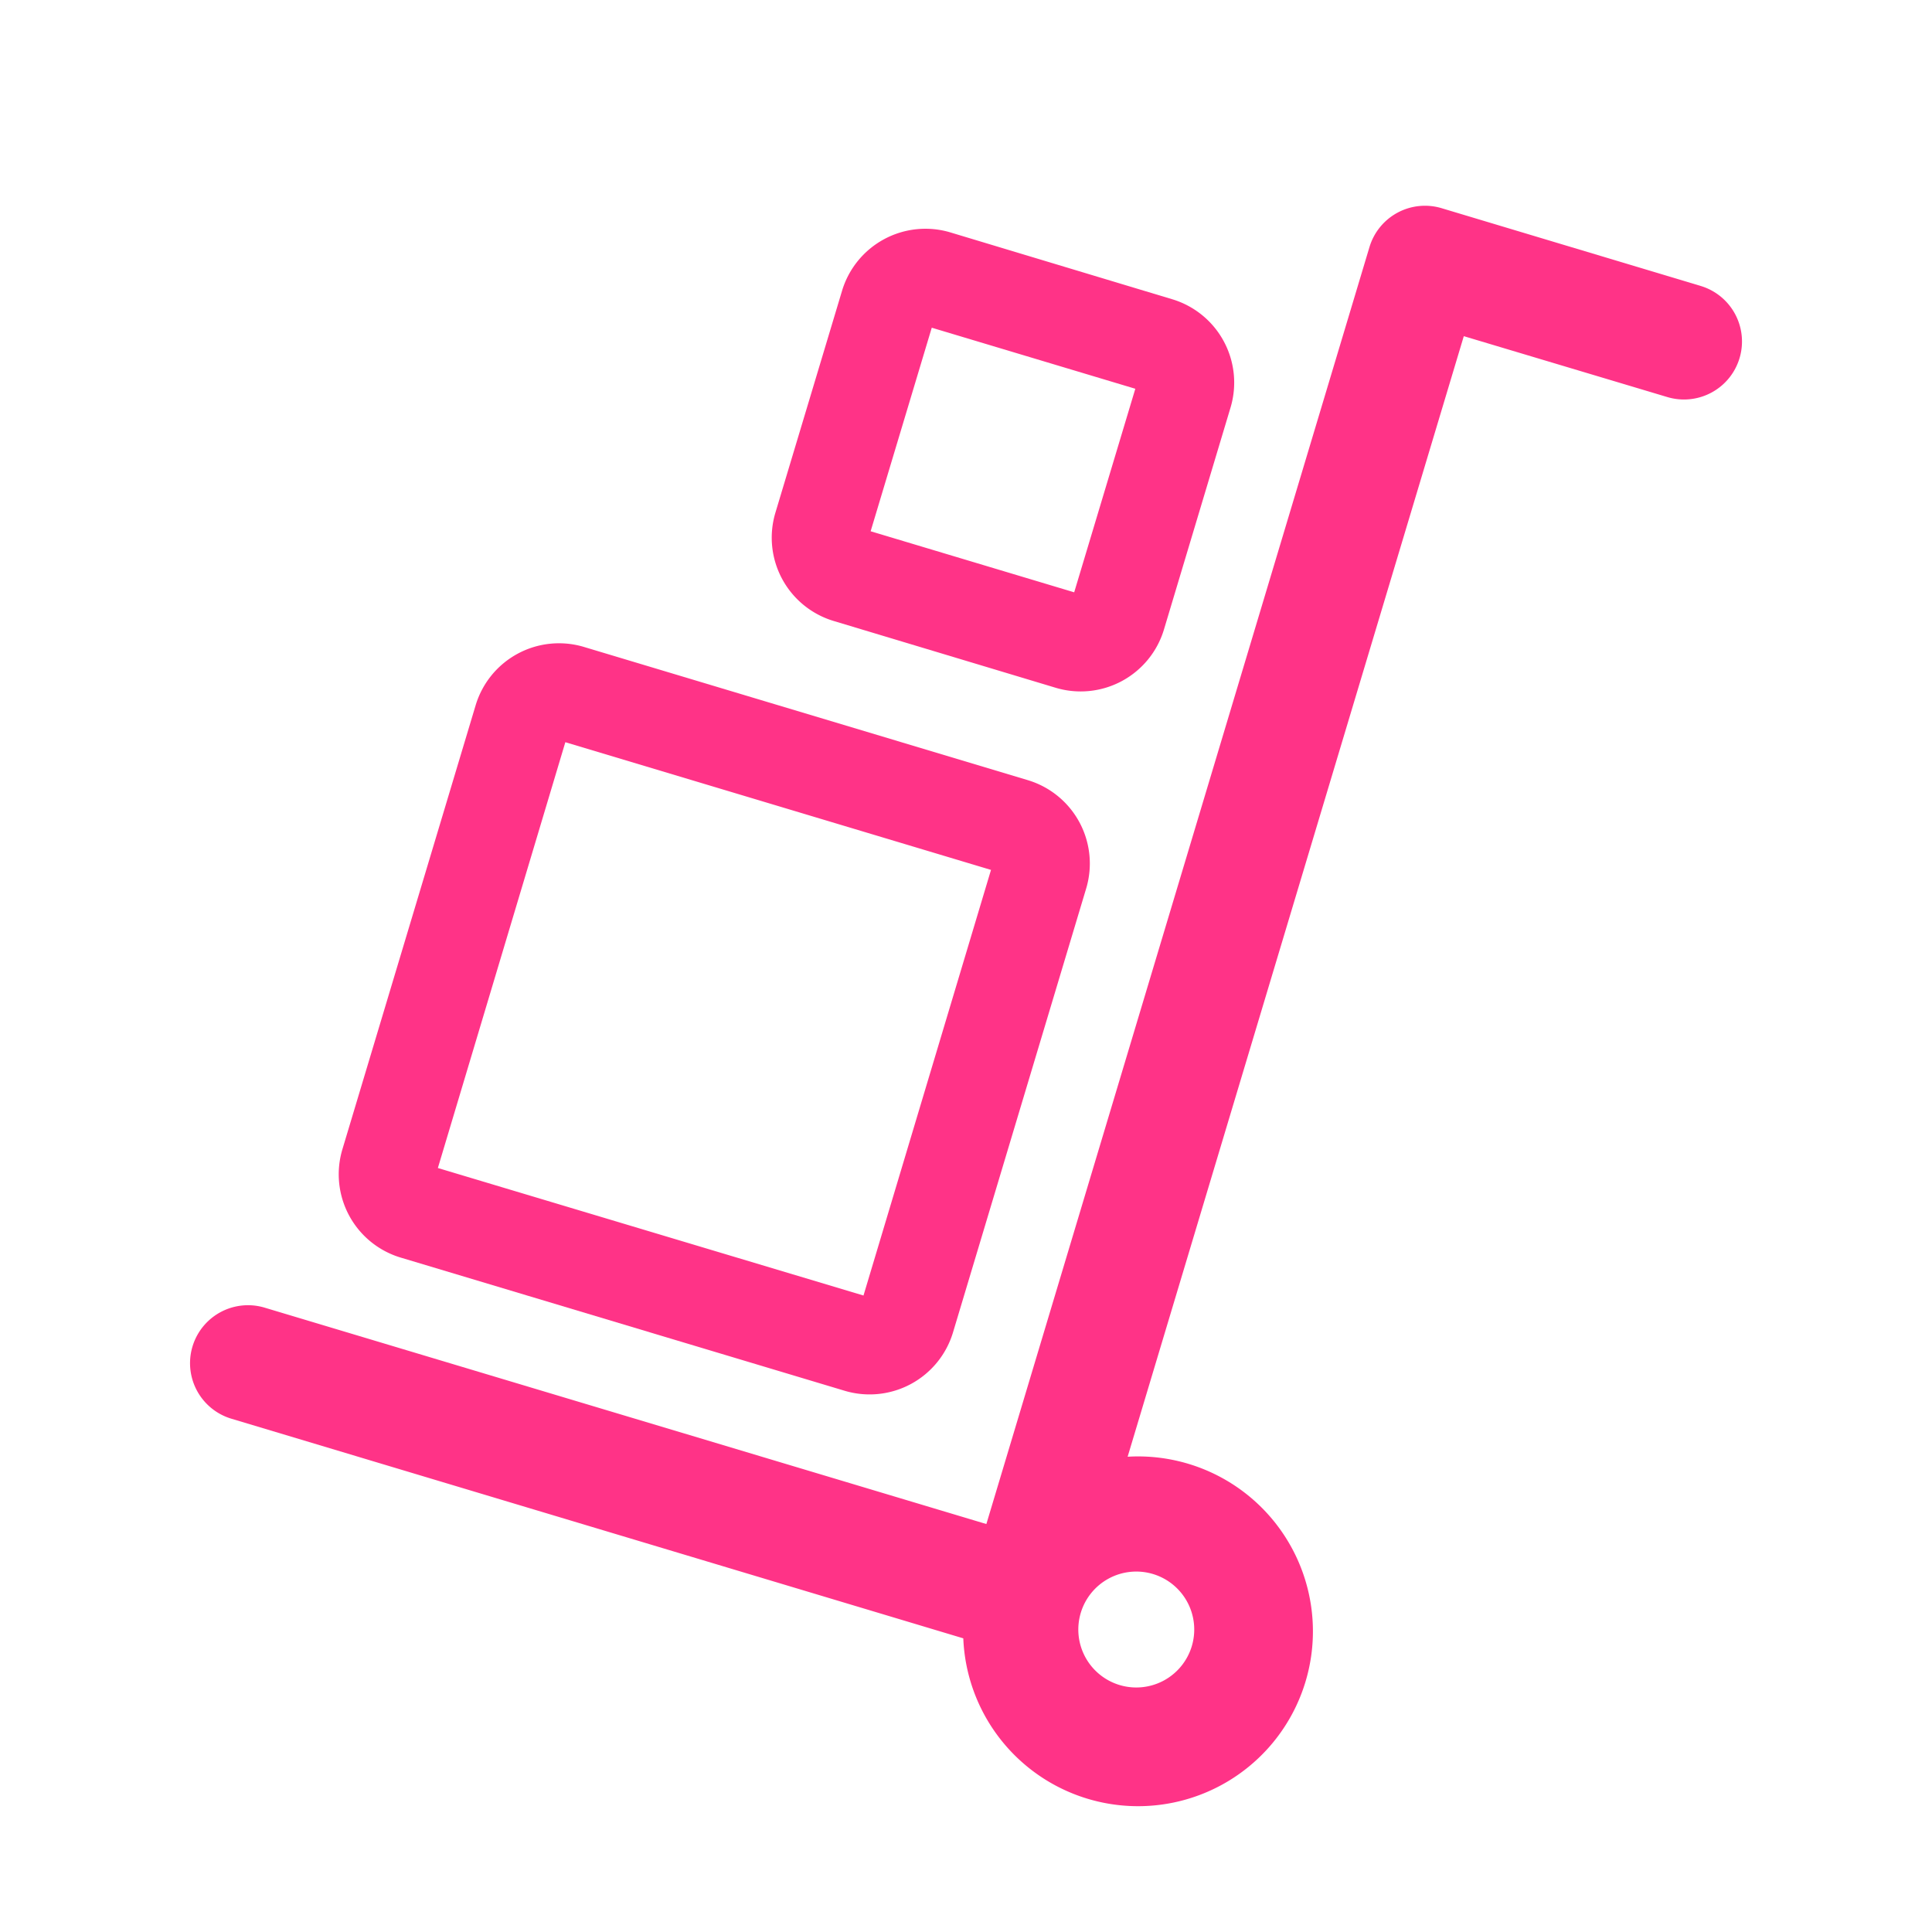 <svg xmlns="http://www.w3.org/2000/svg" viewBox="0 0 50 50"><defs><style>.cls-1{fill:none;}.cls-2{fill:#ff3387;}</style></defs><g id="Layer_8" data-name="Layer 8"><rect class="cls-1" x="12.737" y="20.618" width="11.5" height="11.5" transform="translate(-12.081 36.499) rotate(-73.302)"/><circle class="cls-1" cx="29.407" cy="42.172" r="1.5"/><rect class="cls-1" x="23.208" y="9.155" width="5.5" height="5.5" transform="matrix(0.287, -0.958, 0.958, 0.287, 7.097, 33.347)"/><path class="cls-2" d="M43.151,10.276A1.5,1.5,0,0,0,44.012,7.4l-6.7-2.011A1.5,1.5,0,0,0,35.44,6.4L25.527,39.442l-18.678-5.6a1.5,1.5,0,0,0-.861,2.874L24.93,42.4a4.526,4.526,0,1,0,4.253-4.7l8.7-29ZM29.837,40.735a1.5,1.5,0,1,1-1.867,1.006A1.5,1.5,0,0,1,29.837,40.735Z"/><path class="cls-2" d="M10.369,32.546l11.494,3.448a2.254,2.254,0,0,0,2.8-1.509l3.448-11.494a2.253,2.253,0,0,0-1.509-2.8L15.11,16.742a2.252,2.252,0,0,0-2.8,1.509L8.861,29.745A2.251,2.251,0,0,0,10.369,32.546Zm4.262-13.338,11.016,3.305-3.3,11.015-11.015-3.3Z"/><path class="cls-2" d="M21.576,16.071,27.323,17.8a2.251,2.251,0,0,0,2.8-1.508l1.724-5.747a2.253,2.253,0,0,0-1.508-2.8L24.593,6.014a2.253,2.253,0,0,0-2.8,1.509L20.067,13.27A2.251,2.251,0,0,0,21.576,16.071Zm2.538-7.59,5.268,1.58L27.8,15.329l-5.268-1.58Z"/></g></svg>